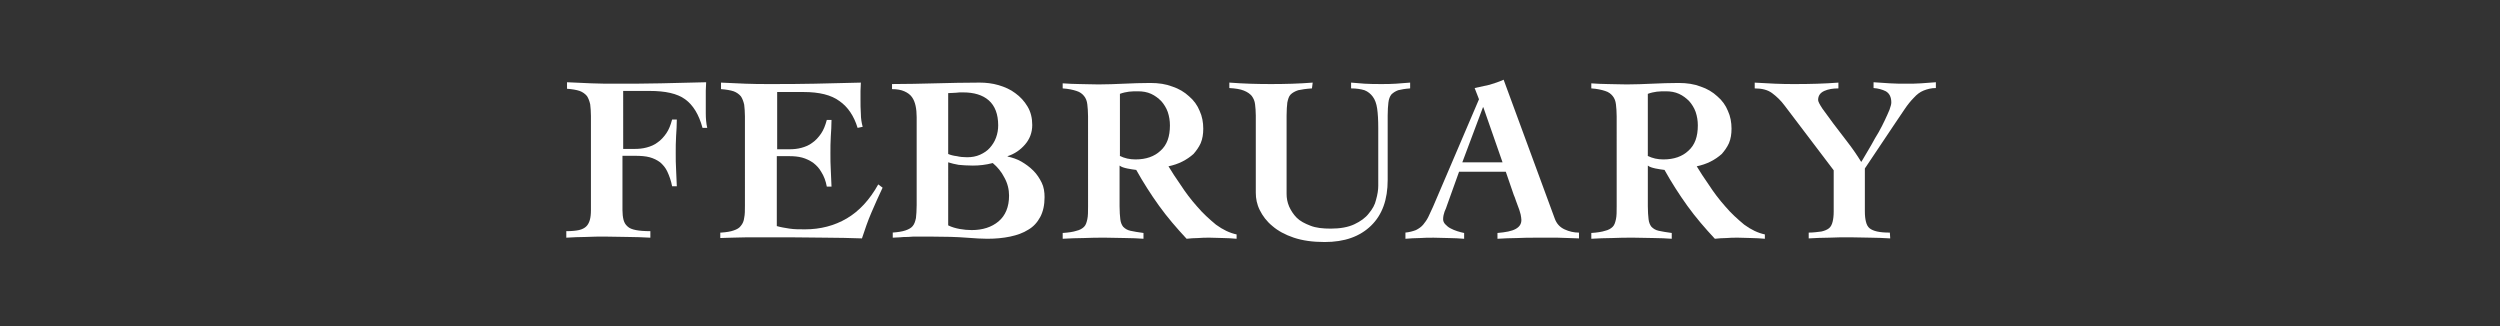 <?xml version="1.0" encoding="utf-8"?>
<!-- Generator: Adobe Illustrator 24.0.3, SVG Export Plug-In . SVG Version: 6.00 Build 0)  -->
<svg version="1.1" id="レイヤー_1" xmlns="http://www.w3.org/2000/svg" xmlns:xlink="http://www.w3.org/1999/xlink" x="0px"
	 y="0px" viewBox="0 0 690 90" style="enable-background:new 0 0 690 90;" xml:space="preserve">
<rect x="0" y="0" width="690" height="90" fill="#333333" stroke="none"/>
<style type="text/css">
	.st0{fill:#FFFFFF;}
</style>
<g>
	<path class="st0" d="M171.8,41.1h3.4c1.1,0,2.2-0.1,3.3-0.4c1.1-0.3,2.1-0.7,3-1.4c0.9-0.6,1.7-1.5,2.4-2.5c0.7-1,1.2-2.3,1.6-3.8
		h1.3c0,1.5-0.1,3.1-0.2,4.6c-0.1,1.6-0.1,3.1-0.1,4.6c0,1.6,0,3.1,0.1,4.6c0.1,1.5,0.1,3.1,0.2,4.6h-1.3c-0.3-1.6-0.8-2.9-1.3-4
		c-0.5-1.1-1.2-1.9-2-2.6c-0.8-0.6-1.8-1.1-2.9-1.4c-1.1-0.3-2.5-0.4-4.1-0.4h-3.4v15c0,1,0.1,1.9,0.3,2.7c0.2,0.7,0.5,1.3,1.1,1.8
		c0.5,0.5,1.3,0.8,2.3,1c1,0.2,2.4,0.3,4,0.3v1.8c-2.1-0.1-4.1-0.2-6.2-0.2c-2,0-4.1-0.1-6.2-0.1c-1.8,0-3.6,0-5.4,0.1
		c-1.8,0-3.6,0.1-5.4,0.2v-1.8c1.4,0,2.6-0.1,3.5-0.3c0.9-0.2,1.6-0.6,2-1c0.5-0.5,0.8-1.1,1-1.8c0.2-0.7,0.3-1.6,0.3-2.7v-26
		c0-1.2-0.1-2.3-0.2-3.2c-0.2-0.9-0.5-1.7-0.9-2.3c-0.5-0.6-1.2-1.1-2-1.4c-0.9-0.3-2.1-0.5-3.5-0.6v-1.8c2.2,0.1,4.4,0.2,6.7,0.3
		c2.2,0.1,4.5,0.1,6.7,0.1c4.2,0,8.4,0,12.5-0.1c4.1-0.1,8.3-0.2,12.5-0.3c0,0.8-0.1,1.6-0.1,2.3c0,0.8,0,1.5,0,2.3c0,1.3,0,2.7,0,4
		c0,1.3,0.1,2.7,0.4,4h-1.3c-1-3.7-2.6-6.3-4.8-7.9s-5.5-2.3-9.8-2.3h-7.3V41.1z"/>
	<path class="st0" d="M199,64.2c1.5-0.1,2.7-0.3,3.5-0.6c0.9-0.3,1.6-0.7,2-1.3c0.5-0.6,0.8-1.3,0.9-2.2c0.2-0.9,0.2-2,0.2-3.3V32.1
		c0-1.2-0.1-2.3-0.2-3.2c-0.2-0.9-0.5-1.7-0.9-2.3c-0.5-0.6-1.2-1.1-2-1.4c-0.9-0.3-2.1-0.5-3.5-0.6v-1.8c2.2,0.1,4.4,0.2,6.7,0.3
		c2.2,0.1,4.5,0.1,6.7,0.1c4.2,0,8.4,0,12.5-0.1c4.2-0.1,8.4-0.2,12.7-0.3c0,0.8-0.1,1.6-0.1,2.3c0,0.8,0,1.5,0,2.3
		c0,1.3,0,2.7,0.1,4c0,1.3,0.2,2.5,0.5,3.6l-1.4,0.3c-1-3.3-2.7-5.8-5-7.4c-2.3-1.7-5.6-2.5-9.9-2.5h-7.3v15.8h3.4
		c1.1,0,2.2-0.1,3.3-0.4c1.1-0.3,2.1-0.7,3-1.4c0.9-0.6,1.7-1.5,2.4-2.5c0.7-1,1.2-2.3,1.6-3.8h1.3c0,1.5-0.1,3.1-0.2,4.6
		c-0.1,1.6-0.1,3.1-0.1,4.6c0,1.6,0,3.1,0.1,4.6c0.1,1.5,0.1,3.1,0.2,4.6h-1.3c-0.3-1.6-0.8-2.9-1.5-4c-0.6-1.1-1.4-1.9-2.3-2.6
		c-0.9-0.6-1.9-1.1-3-1.4c-1.1-0.3-2.3-0.4-3.6-0.4h-3.4v19.3c1,0.3,2.2,0.5,3.5,0.7c1.3,0.2,2.7,0.2,4.3,0.2c4.2,0,8.1-1,11.5-3
		c3.4-2,6.3-5.1,8.7-9.4l1.2,0.9c-1.1,2.3-2.1,4.6-3.1,6.9c-1,2.3-1.8,4.7-2.6,7.1c-3.4-0.1-6.7-0.2-10.1-0.2
		c-3.3,0-6.7-0.1-10.1-0.1c-2.1,0-4.1,0-6,0c-1.9,0-3.7,0-5.3,0c-1.6,0-3.1,0.1-4.4,0.1c-1.3,0-2.3,0.1-3.2,0.1V64.2z"/>
	<path class="st0" d="M246.2,64.2c1.6-0.1,2.8-0.3,3.7-0.6s1.6-0.7,2-1.2c0.5-0.6,0.7-1.3,0.9-2.2c0.1-0.9,0.2-2.1,0.2-3.6V32.3
		c0-1.1-0.1-2.2-0.3-3.1c-0.2-0.9-0.5-1.7-1-2.4c-0.5-0.7-1.2-1.2-2.1-1.6c-0.9-0.4-2-0.6-3.4-0.6v-1.4c4,0,8-0.1,12-0.2
		c4-0.1,8.1-0.2,12.2-0.2c1.7,0,3.5,0.2,5.2,0.7c1.7,0.5,3.3,1.2,4.6,2.2c1.4,1,2.5,2.2,3.4,3.7c0.9,1.5,1.3,3.2,1.3,5.1
		c0,2.1-0.7,3.9-2,5.4c-1.3,1.5-2.9,2.6-4.8,3.2v0.1c1.3,0.3,2.6,0.7,3.8,1.4c1.2,0.7,2.3,1.5,3.3,2.5c1,1,1.7,2.1,2.3,3.3
		c0.6,1.2,0.8,2.6,0.8,4c0,2.2-0.4,4-1.2,5.5c-0.8,1.5-1.9,2.7-3.3,3.5c-1.4,0.9-3.1,1.5-5,1.9c-1.9,0.4-4,0.6-6.3,0.6
		c-1.4,0-3.3-0.1-5.8-0.3c-2.5-0.2-5.8-0.3-9.9-0.3c-1.3,0-2.5,0-3.5,0c-1,0-1.9,0-2.7,0.1c-0.8,0-1.5,0-2.2,0.1
		c-0.7,0-1.3,0.1-2,0.1V64.2z M261.7,42.5c0.7,0.3,1.5,0.5,2.4,0.6c0.8,0.2,1.8,0.3,2.8,0.3c1.3,0,2.5-0.2,3.6-0.7
		c1.1-0.5,2-1.1,2.7-1.9c0.7-0.8,1.3-1.7,1.7-2.8c0.4-1.1,0.6-2.2,0.6-3.4c0-3.1-0.9-5.4-2.6-6.9c-1.7-1.5-4.1-2.2-7.1-2.2
		c-0.7,0-1.4,0-2,0.1c-0.6,0-1.3,0.1-2.1,0.1V42.5z M261.7,62.2c1,0.5,2.1,0.8,3.2,1c1.1,0.2,2.2,0.3,3.3,0.3c3,0,5.5-0.8,7.4-2.4
		c1.9-1.6,2.9-4,2.9-7.1c0-1.7-0.4-3.4-1.3-5c-0.8-1.6-1.9-2.9-3.2-4c-1.9,0.5-3.7,0.7-5.5,0.7c-1.5,0-2.8-0.1-3.9-0.2
		c-1.1-0.2-2-0.4-2.9-0.7V62.2z"/>
	<path class="st0" d="M293.3,23c1.6,0.1,3.2,0.2,4.7,0.2c1.5,0,3.3,0.1,5.2,0.1c2.3,0,4.7-0.1,7-0.2c2.3-0.1,4.8-0.2,7.3-0.2
		c2.3,0,4.3,0.3,6.1,1c1.8,0.6,3.3,1.5,4.6,2.7c1.3,1.1,2.3,2.5,2.9,4c0.7,1.5,1,3.2,1,4.9c0,1.5-0.2,2.8-0.7,4
		c-0.5,1.1-1.2,2.1-2,3c-0.9,0.8-1.9,1.5-3.1,2.1c-1.2,0.6-2.4,1-3.8,1.3c0.9,1.5,2,3.2,3.4,5.2c1.3,2,2.8,4,4.5,5.9
		c1.6,1.9,3.4,3.5,5.2,5c1.9,1.4,3.8,2.3,5.7,2.7v1.2c-1.3-0.1-2.5-0.2-3.7-0.2c-1.2,0-2.4-0.1-3.7-0.1c-1.1,0-2.2,0-3.2,0.1
		c-1.1,0-2.2,0.1-3.2,0.2c-2.7-2.9-5.3-5.9-7.6-9.1c-2.3-3.2-4.4-6.5-6.3-9.9c-0.7-0.1-1.6-0.2-2.5-0.4c-0.9-0.2-1.6-0.4-2.1-0.8
		v11.2c0,1.5,0.1,2.7,0.2,3.6c0.1,0.9,0.4,1.6,0.8,2.1c0.5,0.5,1.1,0.9,2,1.1c0.9,0.2,2.1,0.4,3.6,0.6v1.6c-1.5-0.1-3.2-0.2-5-0.2
		c-1.8,0-3.6-0.1-5.5-0.1c-2,0-4,0-5.9,0.1c-1.9,0-3.9,0.1-5.9,0.2v-1.6c1.6-0.1,2.9-0.3,3.8-0.6c0.9-0.2,1.6-0.6,2.1-1.1
		c0.5-0.5,0.7-1.2,0.9-2.1s0.2-2.1,0.2-3.6V32.1c0-1.3-0.1-2.4-0.2-3.3c-0.1-0.9-0.4-1.7-0.9-2.3c-0.5-0.6-1.1-1.1-2.1-1.4
		c-0.9-0.3-2.2-0.6-3.8-0.7V23z M309,43c1.4,0.7,2.8,1,4.4,1c2.9,0,5.2-0.8,6.9-2.4c1.8-1.6,2.6-3.9,2.6-7c0-1.3-0.2-2.5-0.6-3.7
		c-0.4-1.1-1-2.1-1.8-3c-0.8-0.8-1.7-1.5-2.8-2c-1.1-0.5-2.3-0.7-3.6-0.7c-0.9,0-1.7,0-2.5,0.1c-0.8,0.1-1.7,0.3-2.5,0.6V43z"/>
	<path class="st0" d="M339.4,22.8c3.8,0.3,7.6,0.4,11.4,0.4c3.9,0,7.7-0.1,11.5-0.4l-0.2,1.6c-1.6,0.1-2.9,0.3-3.8,0.5
		c-0.9,0.3-1.6,0.7-2.1,1.2c-0.5,0.5-0.7,1.3-0.9,2.2c-0.1,0.9-0.2,2.1-0.2,3.6v21.6c0,1.2,0.2,2.3,0.7,3.5c0.5,1.1,1.2,2.2,2.1,3.1
		s2.2,1.6,3.8,2.2c1.5,0.6,3.4,0.8,5.6,0.8c2.6,0,4.8-0.4,6.5-1.2s3.1-1.8,4-3c1-1.2,1.7-2.4,2-3.8c0.4-1.4,0.6-2.7,0.6-3.8v-16
		c0-2.2-0.1-3.9-0.3-5.3c-0.2-1.4-0.6-2.5-1.2-3.3c-0.6-0.8-1.3-1.4-2.3-1.8c-1-0.3-2.2-0.5-3.7-0.5v-1.6c1,0.1,2.2,0.2,3.7,0.3
		c1.5,0.1,3.1,0.1,4.7,0.1c1.3,0,2.7,0,4-0.1c1.3-0.1,2.6-0.2,3.9-0.3v1.6c-1.4,0.1-2.5,0.3-3.3,0.5c-0.8,0.3-1.4,0.7-1.9,1.2
		c-0.4,0.5-0.7,1.3-0.8,2.2c-0.1,0.9-0.2,2.1-0.2,3.6v17.8c0,5.4-1.5,9.6-4.6,12.6c-3.1,3-7.3,4.5-12.8,4.5c-3.3,0-6.1-0.4-8.5-1.2
		c-2.4-0.8-4.4-1.9-5.9-3.2c-1.6-1.3-2.7-2.8-3.5-4.4c-0.8-1.6-1.1-3.2-1.1-4.8V31.9c0-1.2-0.1-2.2-0.2-3.1
		c-0.1-0.9-0.4-1.6-0.9-2.3c-0.5-0.6-1.2-1.1-2.2-1.5c-1-0.4-2.3-0.6-4-0.7V22.8z"/>
	<path class="st0" d="M387.8,64.2c1.2-0.1,2.2-0.4,3-0.7c0.8-0.4,1.5-0.9,2-1.5c0.5-0.6,1-1.3,1.4-2.1c0.4-0.8,0.8-1.7,1.3-2.8
		l12.7-29.7l-1.2-3.1c1.4-0.3,2.8-0.6,4.1-0.9c1.3-0.4,2.6-0.8,3.9-1.4l14.1,38.3c0.5,1.4,1.4,2.4,2.7,3c1.3,0.6,2.6,0.9,4,0.9v1.6
		c-0.8,0-1.8-0.1-2.8-0.1s-2.1-0.1-3.1-0.1c-1,0-2.1,0-3.1,0c-1,0-1.9,0-2.7,0c-1.8,0-3.6,0-5.4,0.1c-1.8,0-3.6,0.1-5.4,0.2v-1.6
		c2.3-0.2,3.9-0.5,5-1.1s1.6-1.4,1.6-2.5c0-0.4-0.1-0.9-0.2-1.5c-0.2-0.6-0.3-1.2-0.6-1.9c-0.2-0.6-0.5-1.3-0.7-1.9
		s-0.4-1.2-0.6-1.6l-2.2-6.4h-12.9l-3.3,9.2c-0.2,0.6-0.4,1.2-0.7,1.8c-0.2,0.6-0.4,1.3-0.4,2.1c0,0.5,0.2,1,0.6,1.4
		c0.4,0.4,0.8,0.8,1.4,1.1s1.2,0.6,1.9,0.8c0.7,0.2,1.3,0.4,1.9,0.5v1.6c-1.4-0.1-2.8-0.2-4.2-0.2c-1.4,0-2.8-0.1-4.2-0.1
		c-1.3,0-2.6,0-3.9,0.1c-1.3,0-2.6,0.1-3.9,0.2V64.2z M414.7,44.8l-5.3-15.2h-0.1l-5.7,15.2H414.7z"/>
	<path class="st0" d="M439.1,23c1.6,0.1,3.2,0.2,4.7,0.2c1.5,0,3.3,0.1,5.2,0.1c2.3,0,4.7-0.1,7-0.2c2.3-0.1,4.8-0.2,7.3-0.2
		c2.3,0,4.3,0.3,6.1,1c1.8,0.6,3.3,1.5,4.6,2.7c1.3,1.1,2.3,2.5,2.9,4c0.7,1.5,1,3.2,1,4.9c0,1.5-0.2,2.8-0.7,4
		c-0.5,1.1-1.2,2.1-2,3c-0.9,0.8-1.9,1.5-3.1,2.1c-1.2,0.6-2.4,1-3.8,1.3c0.9,1.5,2,3.2,3.4,5.2c1.3,2,2.8,4,4.5,5.9
		c1.6,1.9,3.4,3.5,5.2,5c1.9,1.4,3.8,2.3,5.7,2.7v1.2c-1.3-0.1-2.5-0.2-3.7-0.2c-1.2,0-2.4-0.1-3.7-0.1c-1.1,0-2.2,0-3.2,0.1
		c-1.1,0-2.2,0.1-3.2,0.2c-2.7-2.9-5.3-5.9-7.6-9.1c-2.3-3.2-4.4-6.5-6.3-9.9c-0.7-0.1-1.6-0.2-2.5-0.4c-0.9-0.2-1.6-0.4-2.1-0.8
		v11.2c0,1.5,0.1,2.7,0.2,3.6s0.4,1.6,0.8,2.1c0.5,0.5,1.1,0.9,2,1.1c0.9,0.2,2.1,0.4,3.6,0.6v1.6c-1.5-0.1-3.2-0.2-5-0.2
		c-1.8,0-3.6-0.1-5.5-0.1c-2,0-4,0-5.9,0.1c-1.9,0-3.9,0.1-5.8,0.2v-1.6c1.6-0.1,2.9-0.3,3.8-0.6c0.9-0.2,1.6-0.6,2.1-1.1
		c0.5-0.5,0.7-1.2,0.9-2.1s0.2-2.1,0.2-3.6V32.1c0-1.3-0.1-2.4-0.2-3.3c-0.1-0.9-0.4-1.7-0.9-2.3c-0.5-0.6-1.1-1.1-2.1-1.4
		c-0.9-0.3-2.2-0.6-3.8-0.7V23z M454.7,43c1.4,0.7,2.8,1,4.4,1c2.9,0,5.2-0.8,6.9-2.4c1.8-1.6,2.6-3.9,2.6-7c0-1.3-0.2-2.5-0.6-3.7
		c-0.4-1.1-1-2.1-1.8-3c-0.8-0.8-1.7-1.5-2.8-2c-1.1-0.5-2.3-0.7-3.6-0.7c-0.9,0-1.7,0-2.5,0.1c-0.8,0.1-1.7,0.3-2.5,0.6V43z"/>
	<path class="st0" d="M484.2,22.8c1.9,0.1,3.8,0.2,5.7,0.3c1.9,0.1,3.8,0.1,5.7,0.1c3.9,0,7.9-0.1,11.8-0.4v1.6
		c-1.5,0-2.8,0.2-3.9,0.7c-1.1,0.5-1.7,1.3-1.7,2.5c0,0.4,0.4,1.2,1.2,2.4c0.8,1.1,1.8,2.5,3,4.1c1.2,1.6,2.5,3.3,3.9,5.1
		c1.4,1.8,2.7,3.7,3.8,5.5c0.3-0.5,0.7-1.1,1.2-2c0.5-0.9,1.1-1.8,1.7-2.9c0.6-1.1,1.2-2.2,1.9-3.3c0.6-1.1,1.2-2.2,1.7-3.3
		c0.5-1,0.9-2,1.3-2.9c0.3-0.9,0.5-1.5,0.5-2c0-1.5-0.5-2.5-1.5-3.1c-1-0.5-2.1-0.8-3.4-0.9v-1.6c1.5,0.1,3,0.2,4.5,0.3
		c1.5,0.1,3,0.1,4.5,0.1c1.4,0,2.8,0,4.1-0.1c1.4-0.1,2.7-0.2,4.1-0.3v1.6c-1.3,0-2.4,0.3-3.4,0.7s-1.9,1.1-2.7,2
		c-0.8,0.8-1.7,1.9-2.5,3.1c-0.8,1.2-1.7,2.5-2.7,4l-8.3,12.4v11.8c0,1.2,0.1,2.1,0.3,2.9c0.2,0.8,0.5,1.4,1,1.8
		c0.5,0.4,1.2,0.7,2.1,0.9c0.9,0.2,2,0.3,3.5,0.3l0.1,1.6c-1.9-0.1-3.7-0.2-5.5-0.2c-1.8,0-3.6-0.1-5.5-0.1c-2,0-3.9,0-5.8,0.1
		c-1.9,0-3.8,0.1-5.7,0.2v-1.6c1.4,0,2.6-0.2,3.5-0.3c0.9-0.2,1.6-0.5,2.1-0.9c0.5-0.4,0.8-1,1-1.8c0.2-0.8,0.3-1.7,0.3-2.9V47
		l-13.5-17.8c-1.1-1.5-2.3-2.6-3.5-3.5c-1.2-0.9-2.8-1.3-4.8-1.3V22.8z"/>
</g>
</svg>
